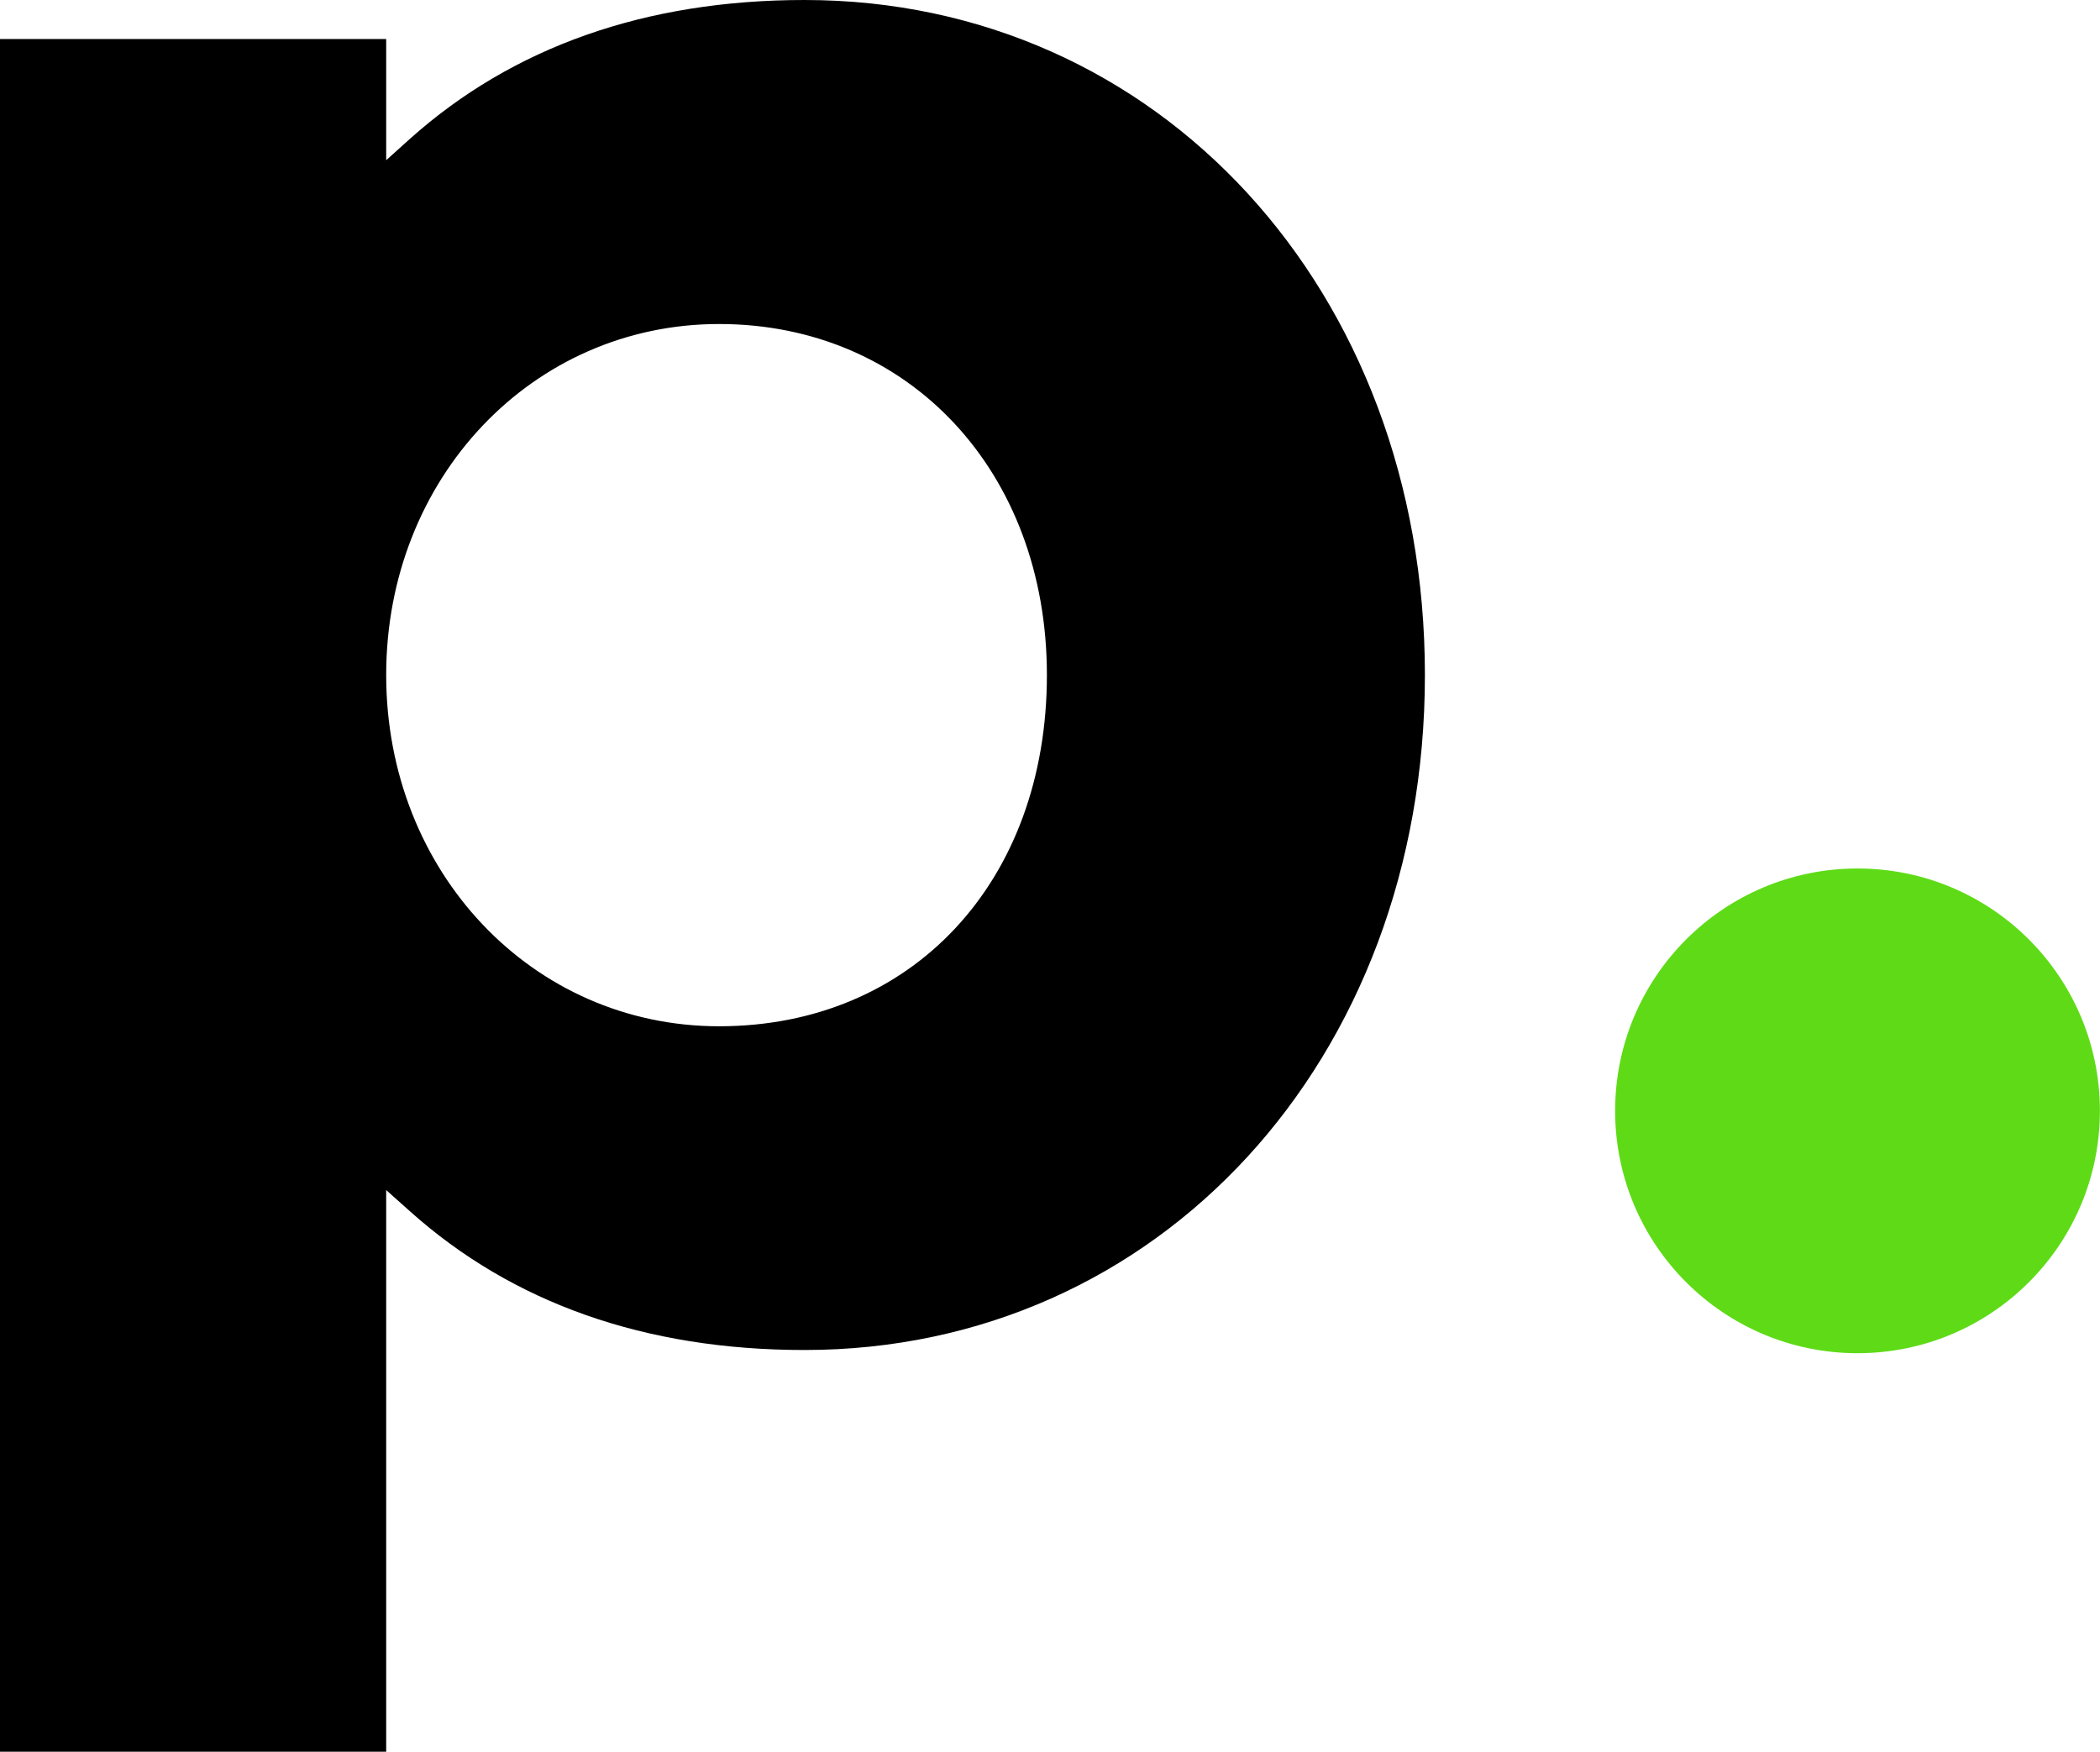 <svg xmlns="http://www.w3.org/2000/svg" viewBox="0 0 223.44 186.41"><g data-name="Layer 2"><g data-name="Layer 1"><path d="M85.61 143.66c37.65 0 66-30.88 66-71.83S123.26 0 85.61 0c-16.94 0-31.07 5-42 14.78l-2.52 2.27V4.15H0v182.26h41.09v-59.77l2.52 2.25c10.94 9.8 25.07 14.77 42 14.77Zm-9.1-109.18c20.21 0 34.88 15.71 34.88 37.35 0 22-14.34 37.38-34.88 37.38-19.86 0-35.42-16.42-35.42-37.38s15.56-37.35 35.42-37.35Z"/><circle cx="197.64" cy="118.21" r="25.79" style="fill:#5edb16"/></g></g></svg>